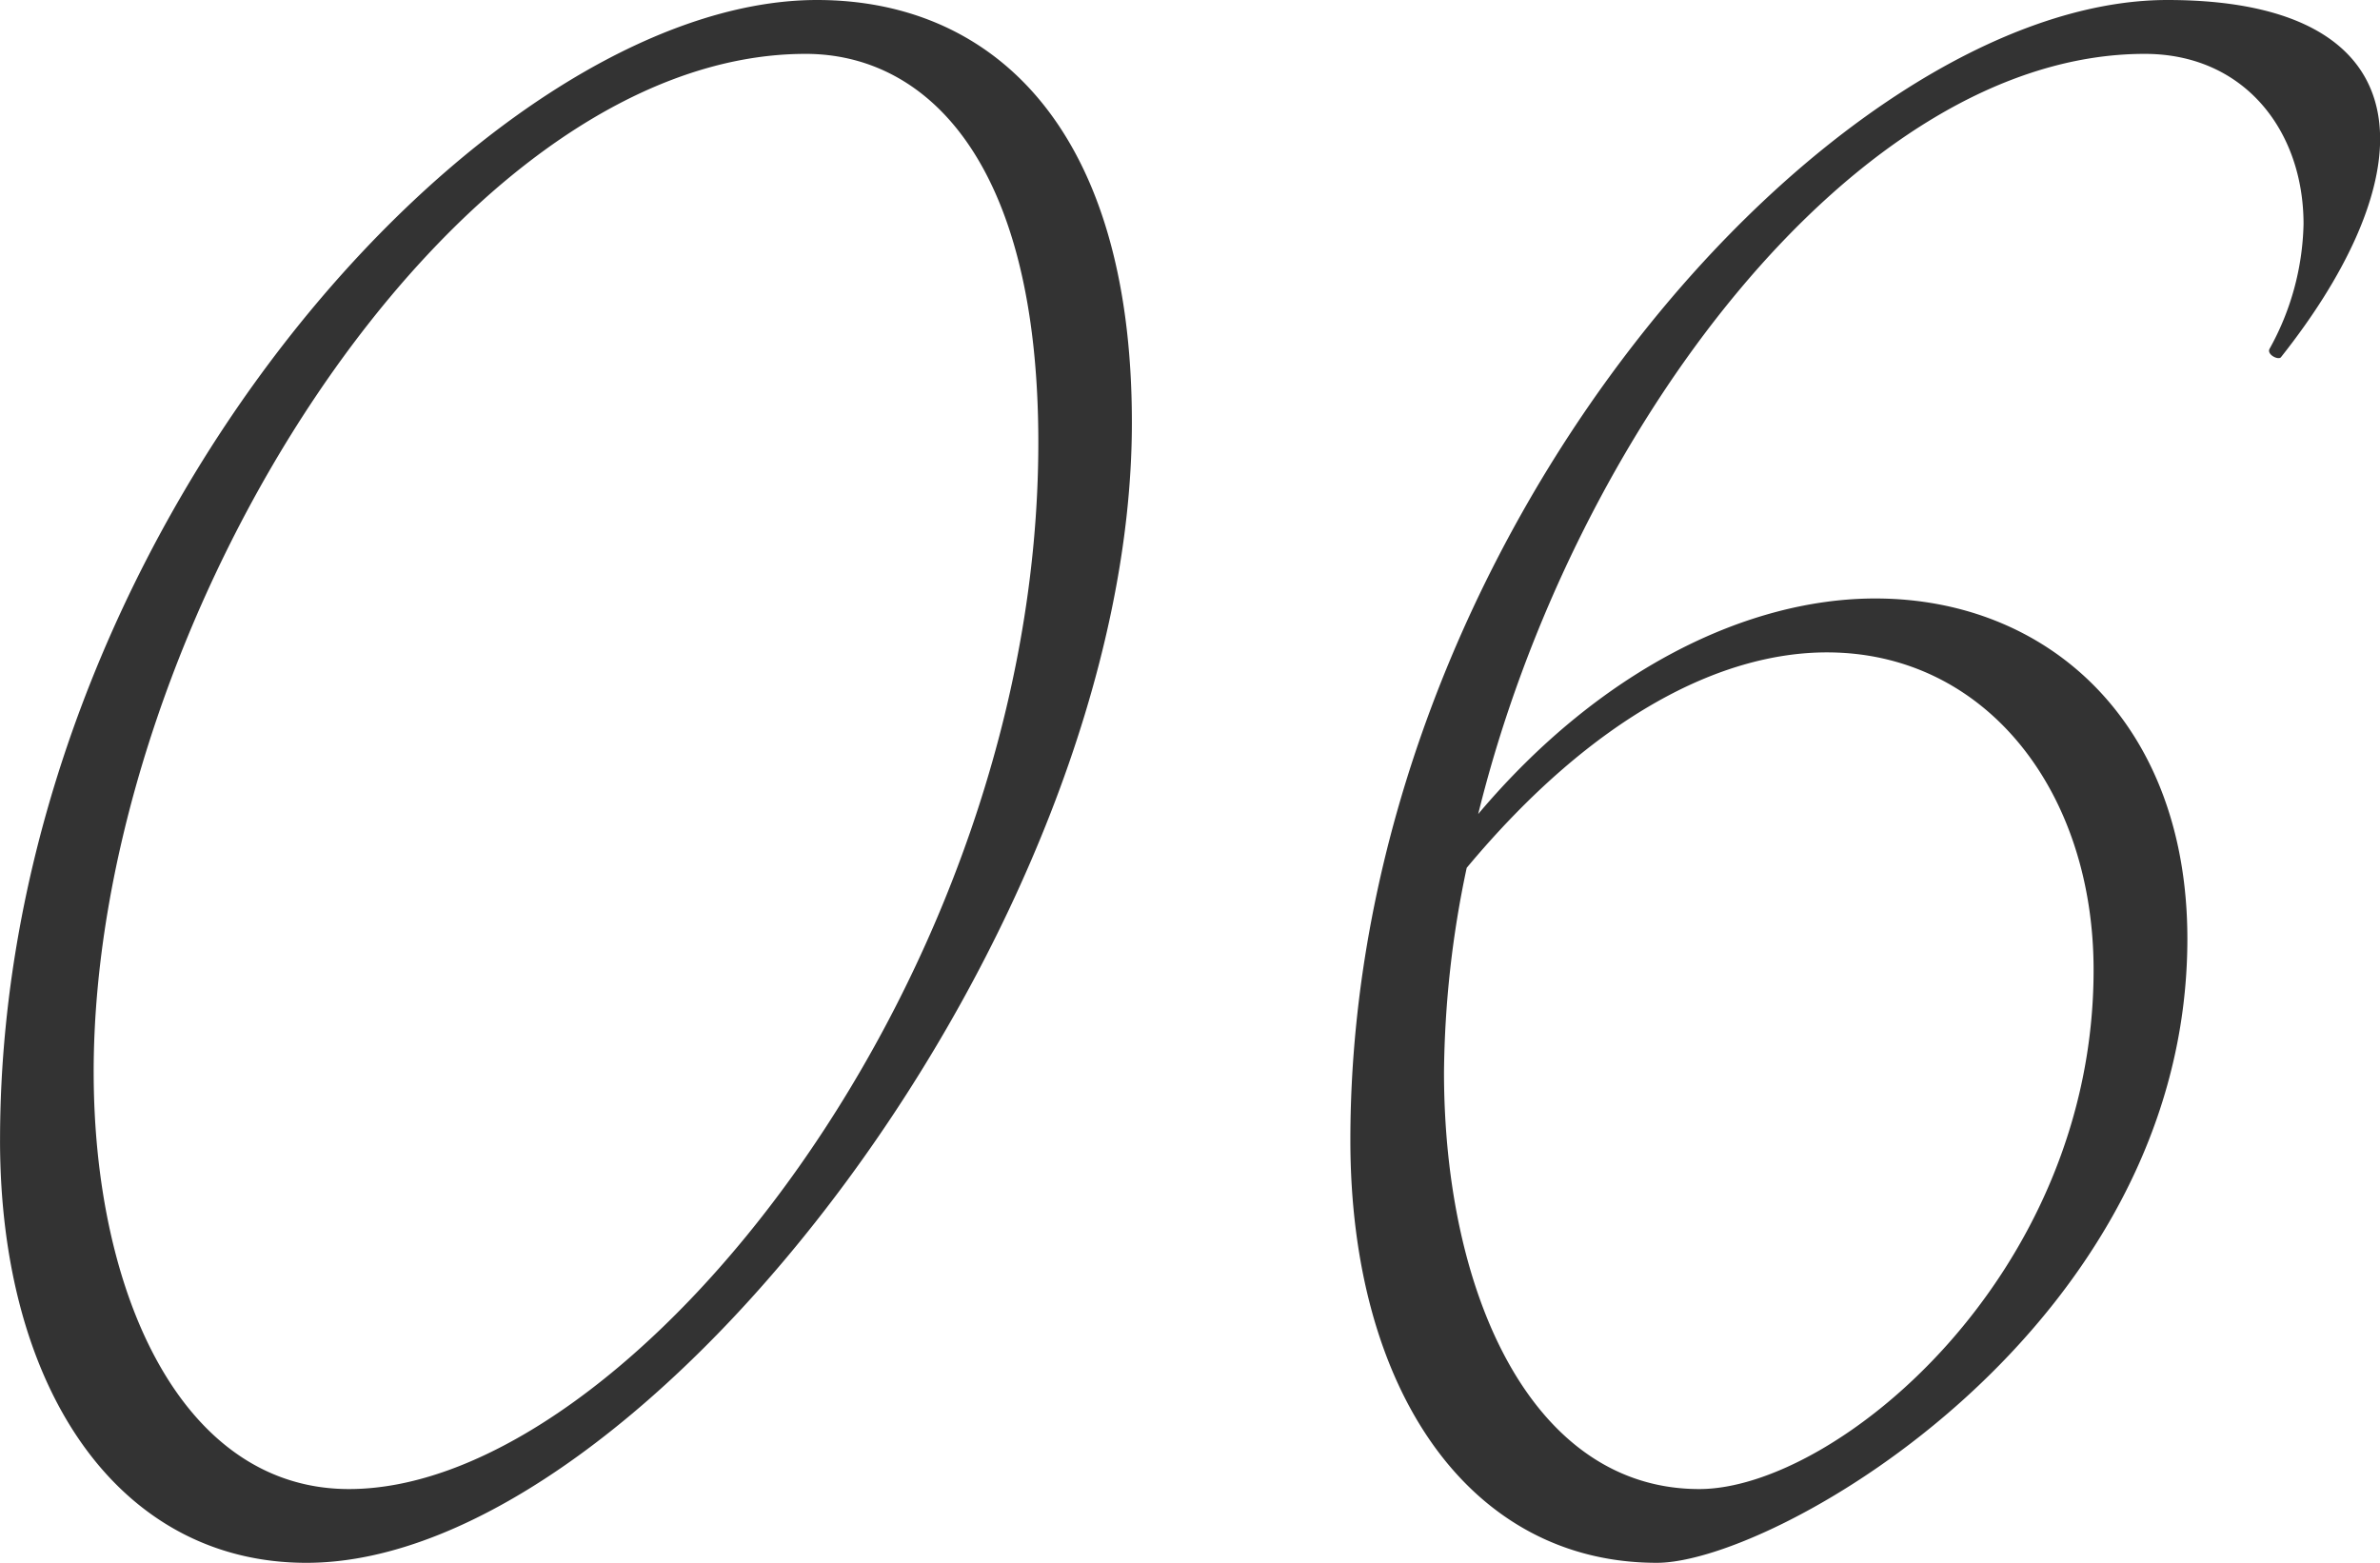 <svg xmlns="http://www.w3.org/2000/svg" width="140.951" height="92.566" viewBox="0 0 140.951 92.566">
  <path id="_06" data-name="06" d="M17897.186,16936.336c0-35.783,28.727-67.535,48.385-67.535,8.564,0,12.6,3.191,12.6,8.232,0,3.529-2.016,8.064-5.879,12.934-.166.172-.838-.166-.672-.5a15.856,15.856,0,0,0,2.016-7.395c0-5.545-3.525-10.08-9.4-10.08-17.137,0-33.939,22.51-39.48,45.025,7.223-8.57,15.955-12.768,23.516-12.768,10.248,0,18.484,7.389,18.484,20.156,0,23.016-24.363,36.961-31.418,36.961C17904.24,16961.367,17897.186,16951.119,17897.186,16936.336Zm6.889-16.131a60.381,60.381,0,0,0-1.344,12.1c0,13.1,5.2,24.693,15.117,24.693,8.064,0,23.354-12.6,23.354-30.742,0-10.582-6.385-18.814-15.793-18.814C17919.191,16907.441,17911.635,16911.139,17904.074,16920.205Zm-86.859,16.131c0-35.783,28.729-67.535,48.385-67.535,10.248,0,18.646,7.389,18.646,25.029,0,29.738-28.729,67.537-48.885,67.537C17824.27,16961.367,17817.215,16951.119,17817.215,16936.336Zm5.545-4.031c0,13.1,5.207,24.693,15.121,24.693,16.633,0,40.824-30.238,40.824-61.99,0-16.8-6.723-23.016-13.777-23.016C17843.928,16871.992,17822.76,16905.76,17822.76,16932.3Z" transform="translate(-17817.213 -16868.801)" fill="#333"/>
</svg>
